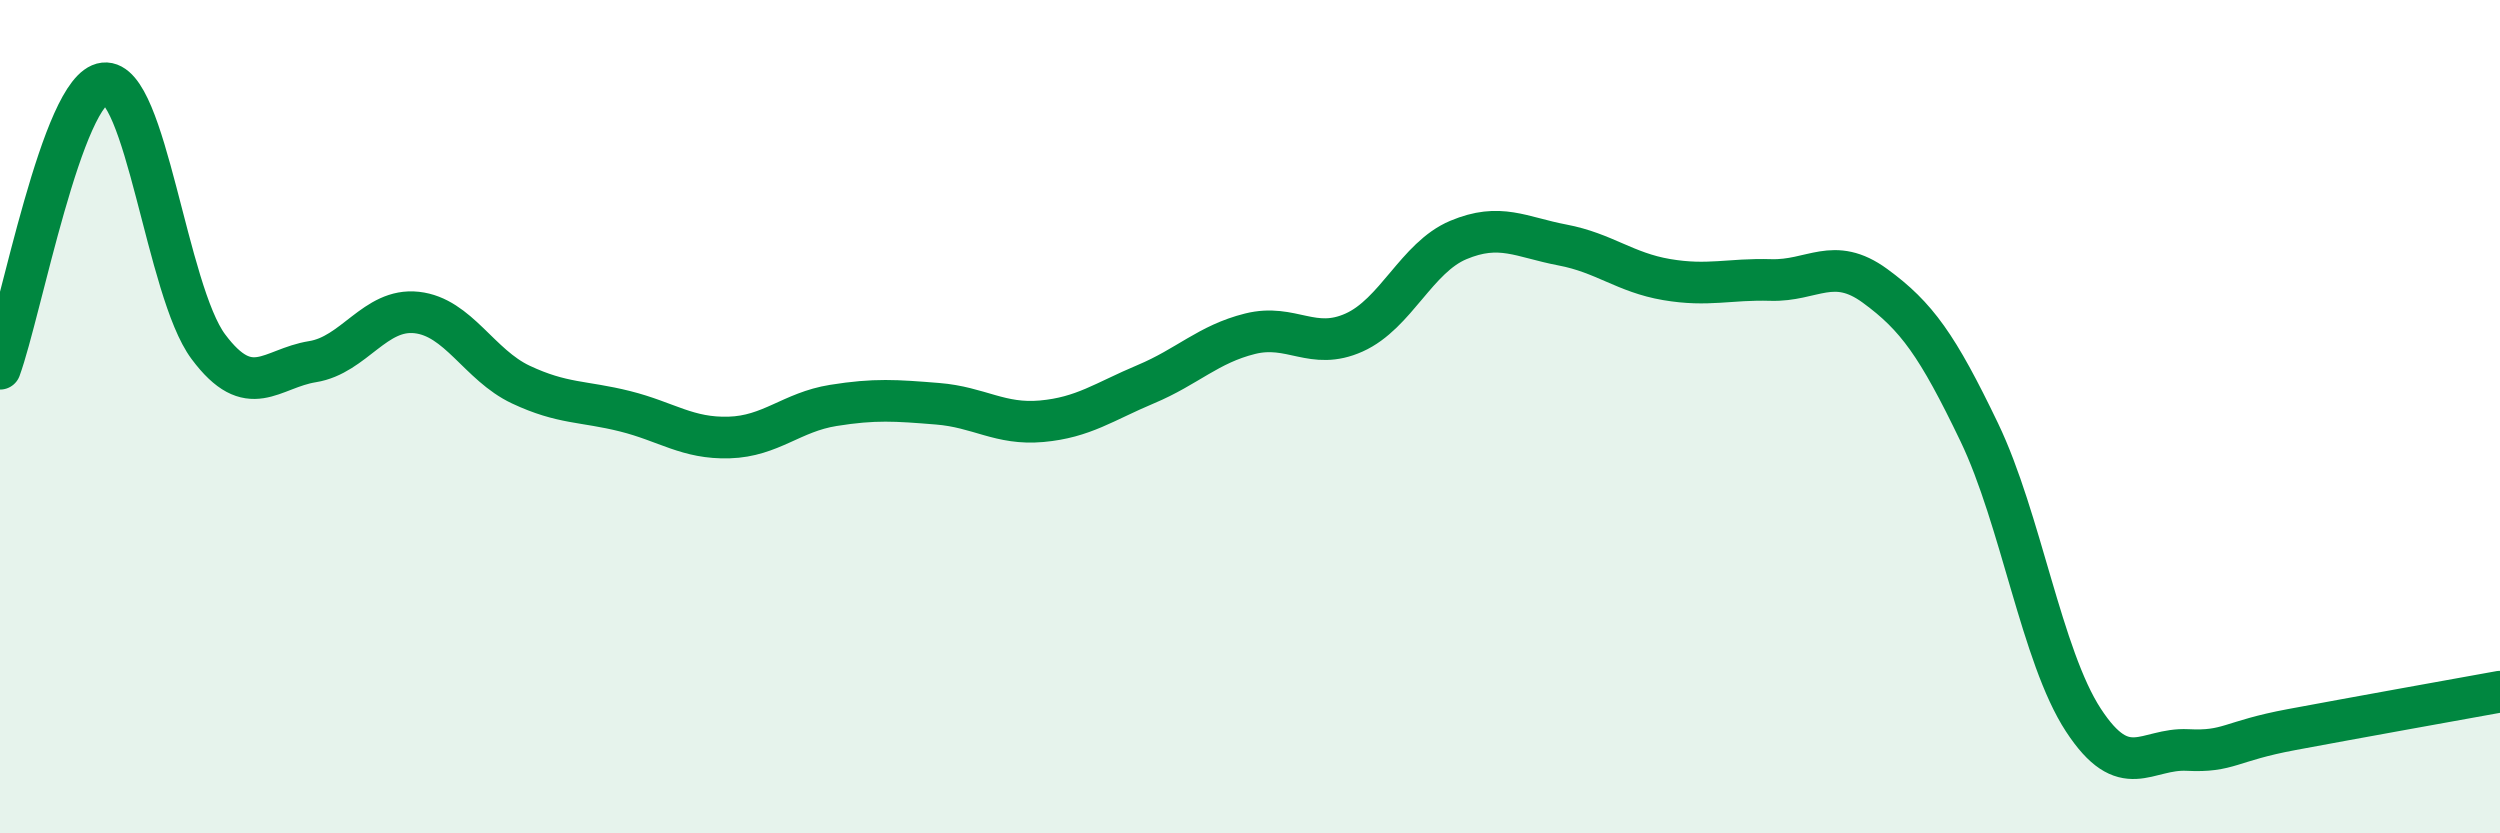 
    <svg width="60" height="20" viewBox="0 0 60 20" xmlns="http://www.w3.org/2000/svg">
      <path
        d="M 0,8.85 C 0.5,7.48 1.5,2.11 2.5,2 C 3.5,1.89 4,6.98 5,8.32 C 6,9.66 6.5,8.84 7.5,8.68 C 8.5,8.52 9,7.39 10,7.5 C 11,7.61 11.5,8.76 12.5,9.23 C 13.5,9.7 14,9.62 15,9.87 C 16,10.12 16.5,10.53 17.5,10.5 C 18.5,10.47 19,9.89 20,9.73 C 21,9.57 21.5,9.61 22.5,9.69 C 23.5,9.77 24,10.2 25,10.11 C 26,10.02 26.5,9.64 27.5,9.22 C 28.5,8.8 29,8.26 30,8.01 C 31,7.76 31.5,8.43 32.5,7.98 C 33.5,7.53 34,6.18 35,5.76 C 36,5.34 36.5,5.69 37.5,5.88 C 38.5,6.07 39,6.54 40,6.71 C 41,6.88 41.5,6.69 42.5,6.72 C 43.5,6.75 44,6.13 45,6.86 C 46,7.59 46.5,8.29 47.5,10.37 C 48.5,12.45 49,15.75 50,17.28 C 51,18.81 51.5,17.95 52.5,18 C 53.5,18.05 53.5,17.79 55,17.51 C 56.5,17.23 59,16.78 60,16.6L60 20L0 20Z"
        fill="#008740"
        opacity="0.1"
        stroke-linecap="round"
        stroke-linejoin="round"
      />
      <path
        d="M 0,8.85 C 0.5,7.48 1.5,2.11 2.5,2 C 3.5,1.89 4,6.98 5,8.32 C 6,9.66 6.5,8.84 7.5,8.68 C 8.5,8.52 9,7.39 10,7.5 C 11,7.61 11.5,8.76 12.5,9.23 C 13.5,9.7 14,9.62 15,9.87 C 16,10.12 16.5,10.53 17.5,10.5 C 18.5,10.47 19,9.89 20,9.73 C 21,9.57 21.5,9.61 22.5,9.69 C 23.5,9.77 24,10.2 25,10.11 C 26,10.02 26.5,9.64 27.5,9.22 C 28.5,8.8 29,8.26 30,8.01 C 31,7.76 31.5,8.43 32.5,7.98 C 33.5,7.53 34,6.18 35,5.76 C 36,5.34 36.5,5.69 37.5,5.88 C 38.5,6.07 39,6.54 40,6.71 C 41,6.88 41.5,6.69 42.5,6.72 C 43.5,6.75 44,6.13 45,6.86 C 46,7.59 46.5,8.29 47.5,10.37 C 48.5,12.45 49,15.75 50,17.28 C 51,18.81 51.5,17.95 52.5,18 C 53.5,18.05 53.5,17.79 55,17.51 C 56.5,17.23 59,16.78 60,16.6"
        stroke="#008740"
        stroke-width="1"
        fill="none"
        stroke-linecap="round"
        stroke-linejoin="round"
      />
    </svg>
  